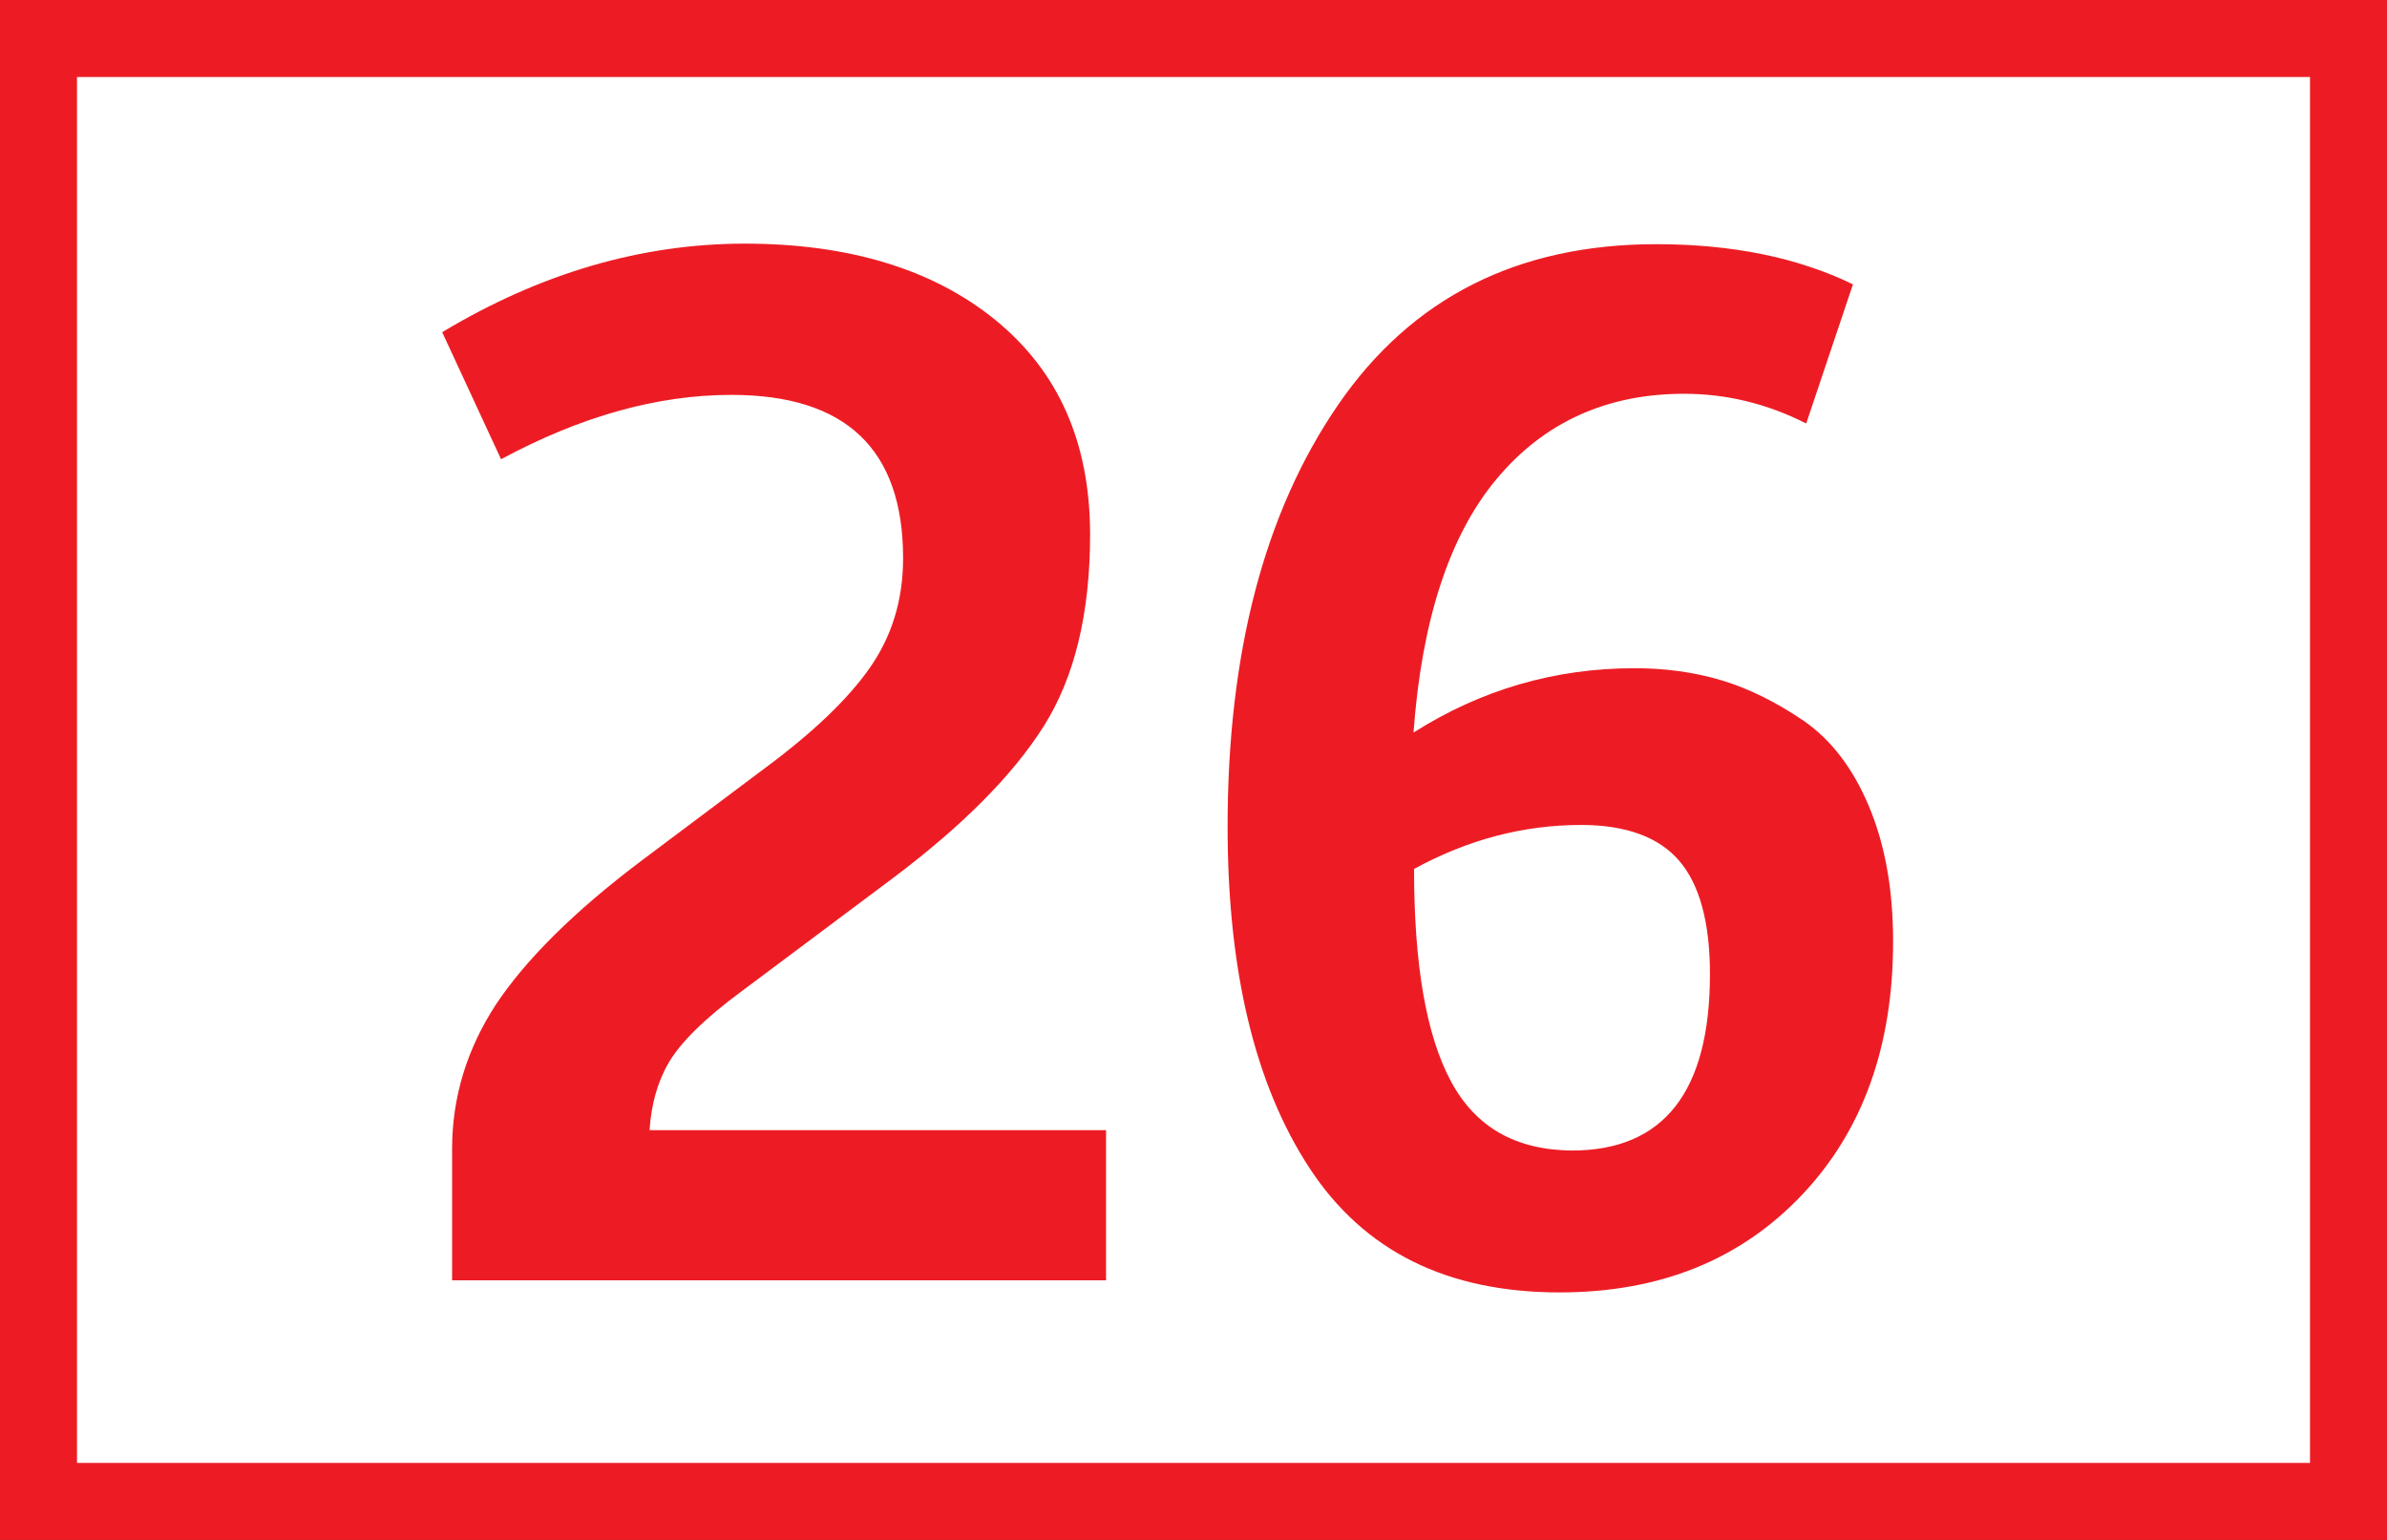 <?xml version="1.0" encoding="UTF-8"?><svg xmlns="http://www.w3.org/2000/svg" viewBox="0 0 43.4 28"><rect x="0" y="0" width="43.4" height="28" fill="#333333" stroke="none"/><defs><style>.d{fill:#fff;stroke:#ed1c24;stroke-miterlimit:10;stroke-width:1.4px;}.e{fill:#ed1c24;}</style></defs><g id="a"/><g id="b"><g id="c"><g><path class="d" d="M.7,.7H42.7V27.3H.7V.7Z"/><path class="e" d="M8.22,23.28v-2.39c0-.94,.27-1.82,.8-2.63,.54-.81,1.41-1.68,2.63-2.6l2.24-1.68c.88-.65,1.52-1.26,1.92-1.83,.4-.57,.61-1.23,.61-2,0-1.98-1.04-2.97-3.12-2.97-1.35,0-2.74,.39-4.19,1.17l-1.07-2.31c1.78-1.07,3.62-1.61,5.5-1.61s3.42,.46,4.56,1.39c1.14,.93,1.72,2.22,1.72,3.9,0,1.43-.28,2.59-.84,3.48-.56,.89-1.49,1.83-2.79,2.8l-2.7,2.02c-.68,.5-1.12,.94-1.33,1.3s-.32,.77-.35,1.23h8.3v2.73H8.22Zm20.14,.22c-2.05,0-3.56-.75-4.55-2.26-.99-1.51-1.49-3.58-1.49-6.21,0-3.16,.67-5.72,2.01-7.67,1.34-1.95,3.27-2.92,5.78-2.92,1.38,0,2.57,.24,3.58,.73l-.85,2.53c-.71-.36-1.45-.54-2.22-.54-1.41,0-2.55,.52-3.41,1.55-.86,1.03-1.36,2.57-1.51,4.61,1.23-.78,2.57-1.17,4.02-1.17,.55,0,1.08,.07,1.58,.22s1,.4,1.5,.74c.5,.35,.89,.86,1.18,1.55s.44,1.5,.44,2.46c0,1.9-.55,3.44-1.66,4.61s-2.57,1.77-4.41,1.77Zm.22-2.58c1.67,0,2.51-1.07,2.51-3.21,0-.94-.19-1.63-.56-2.06-.37-.43-.97-.65-1.78-.65-1.06,0-2.07,.27-3.04,.8,0,1.74,.22,3.02,.67,3.86,.45,.84,1.18,1.25,2.2,1.26Z"/></g></g></g></svg>